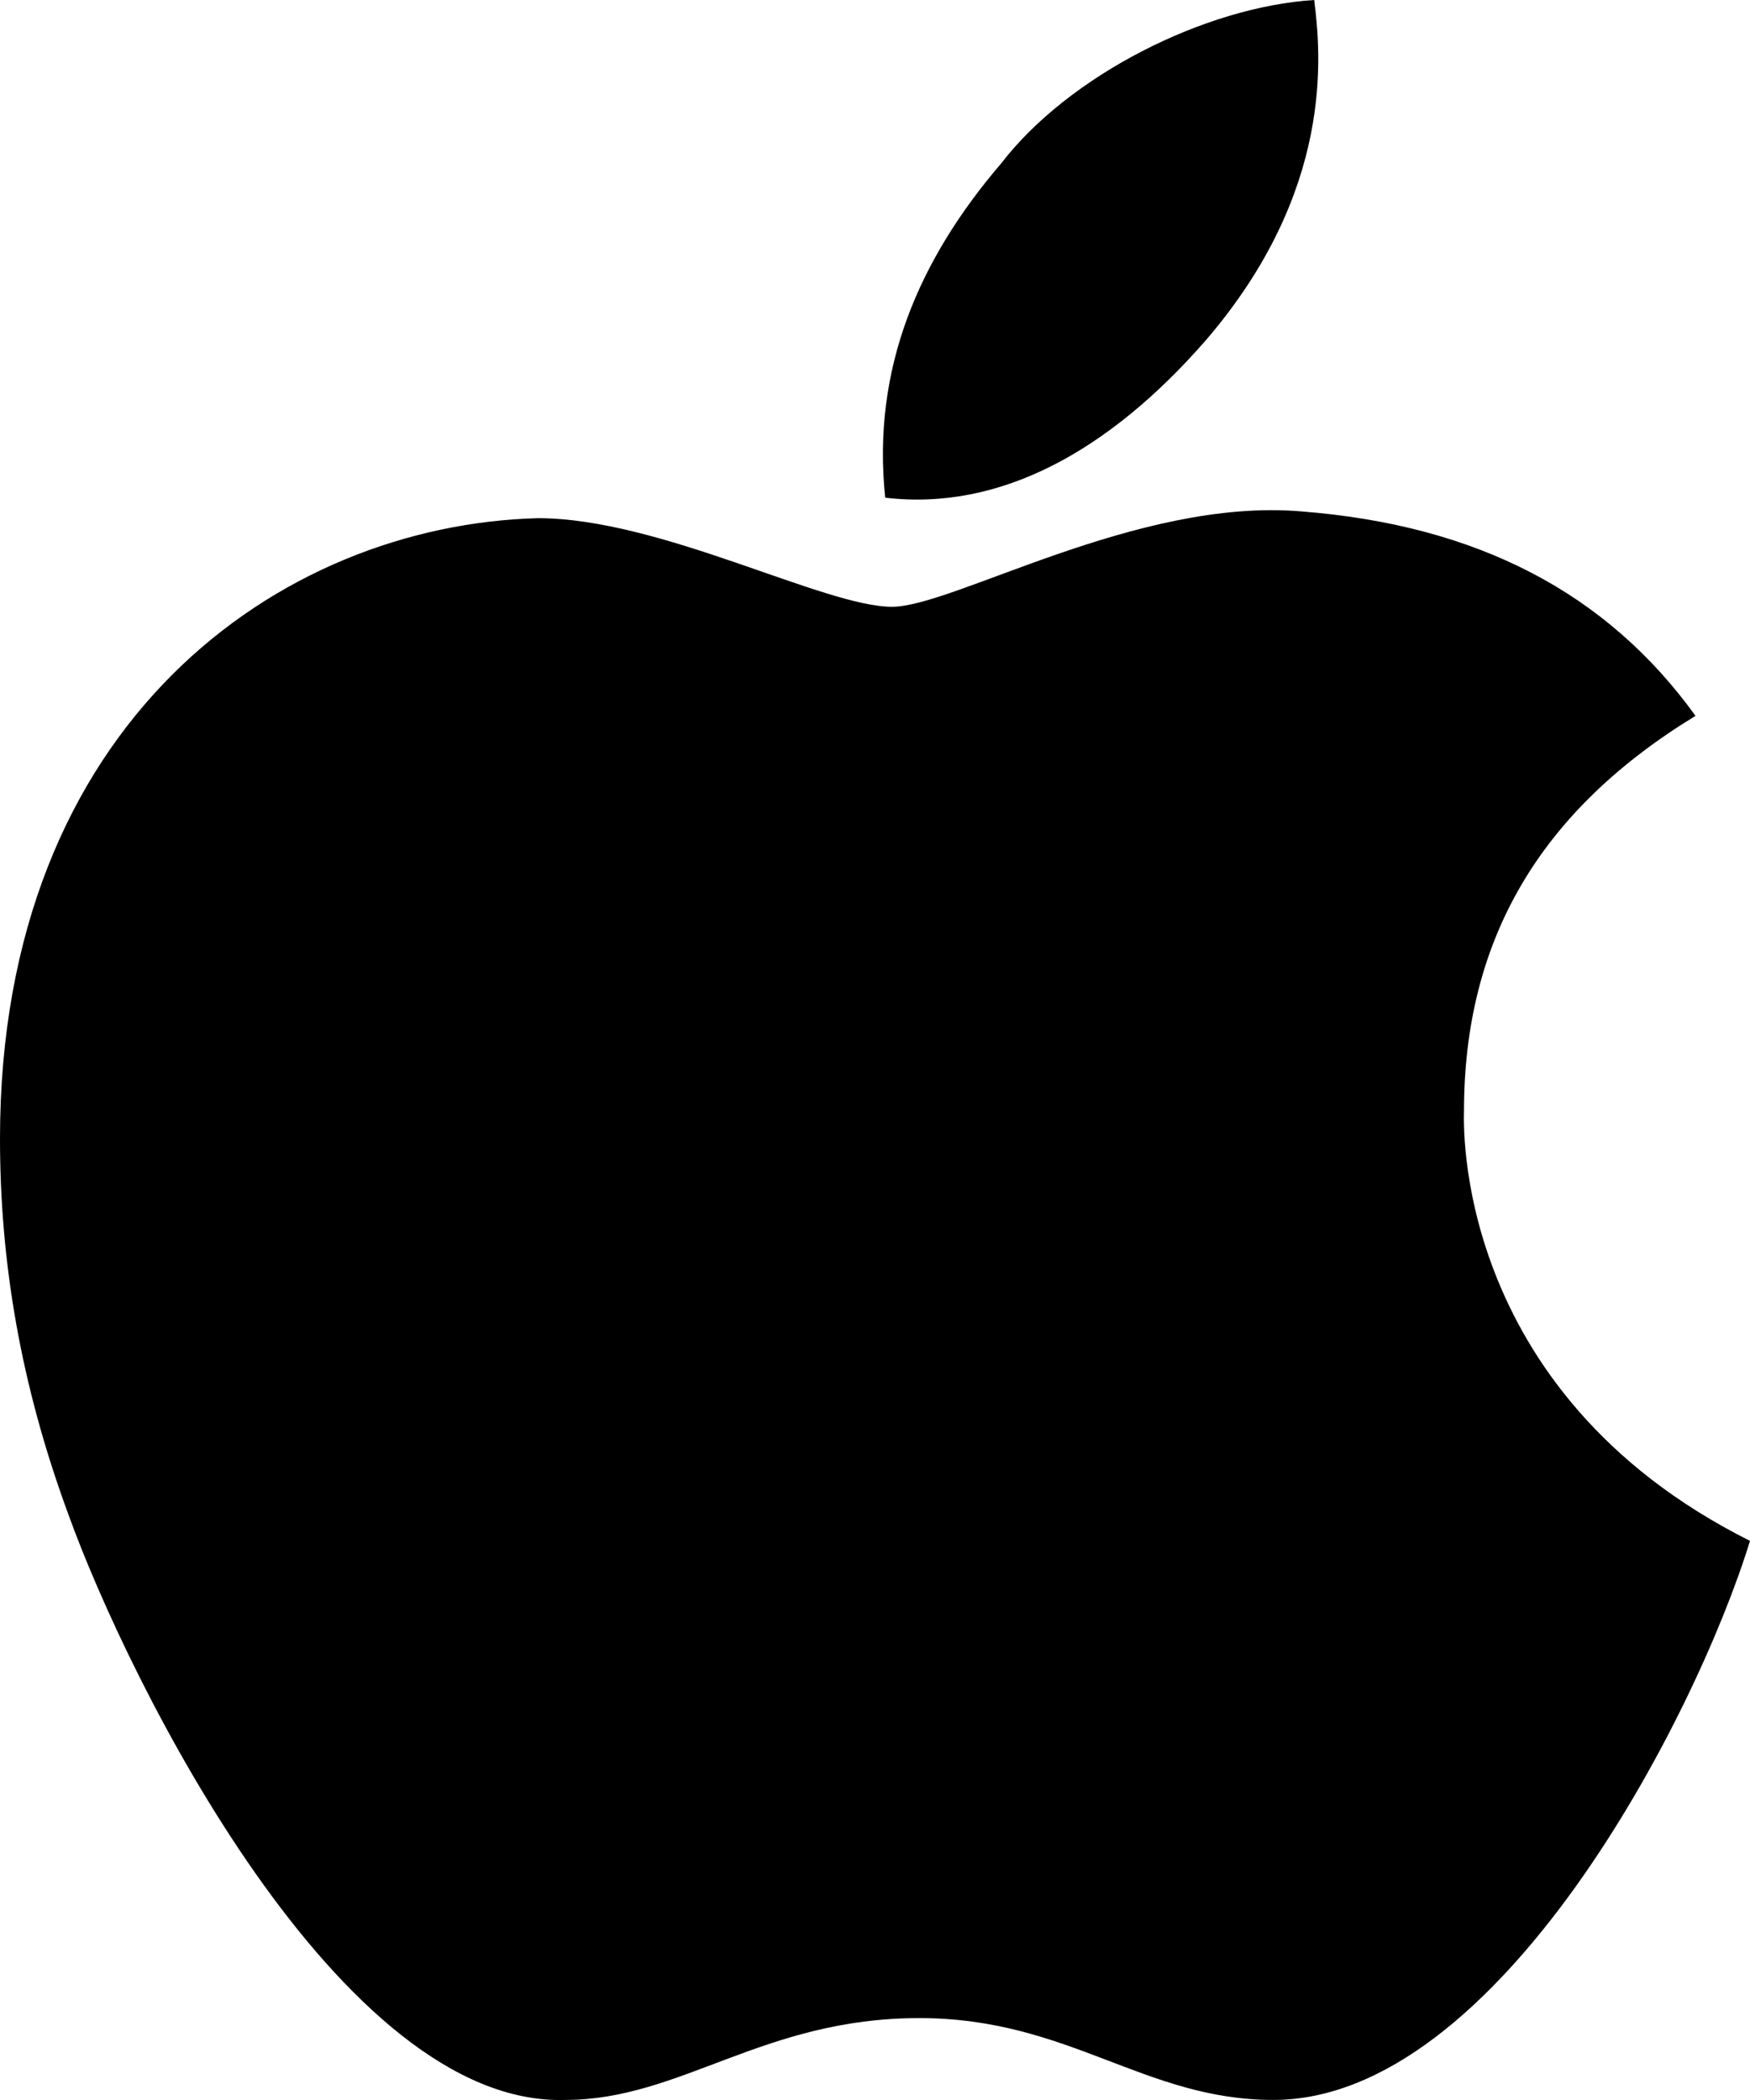 <svg width="30" height="36" viewBox="0 0 30 36" fill="none" xmlns="http://www.w3.org/2000/svg">
<path d="M25.097 19.051C25.097 16.129 26.381 13.909 29.066 12.272C27.549 10.168 25.331 9 22.296 8.766C19.494 8.532 16.342 10.402 15.292 10.402C14.124 10.402 11.323 8.883 9.222 8.883C4.786 9 0 12.389 0 19.519C0 21.623 0.35 23.726 1.167 25.947C2.218 28.869 5.837 36.115 9.689 35.999C11.673 35.999 13.074 34.596 15.759 34.596C18.327 34.596 19.611 35.999 21.829 35.999C25.681 35.999 29.066 29.453 30 26.415C24.864 23.843 25.097 19.168 25.097 19.051ZM20.662 5.844C22.879 3.273 22.646 0.935 22.529 0C20.661 0.117 18.327 1.286 17.16 2.805C15.759 4.441 14.942 6.311 15.175 8.532C17.16 8.766 19.027 7.714 20.662 5.844Z" fill="black"/>
</svg>
